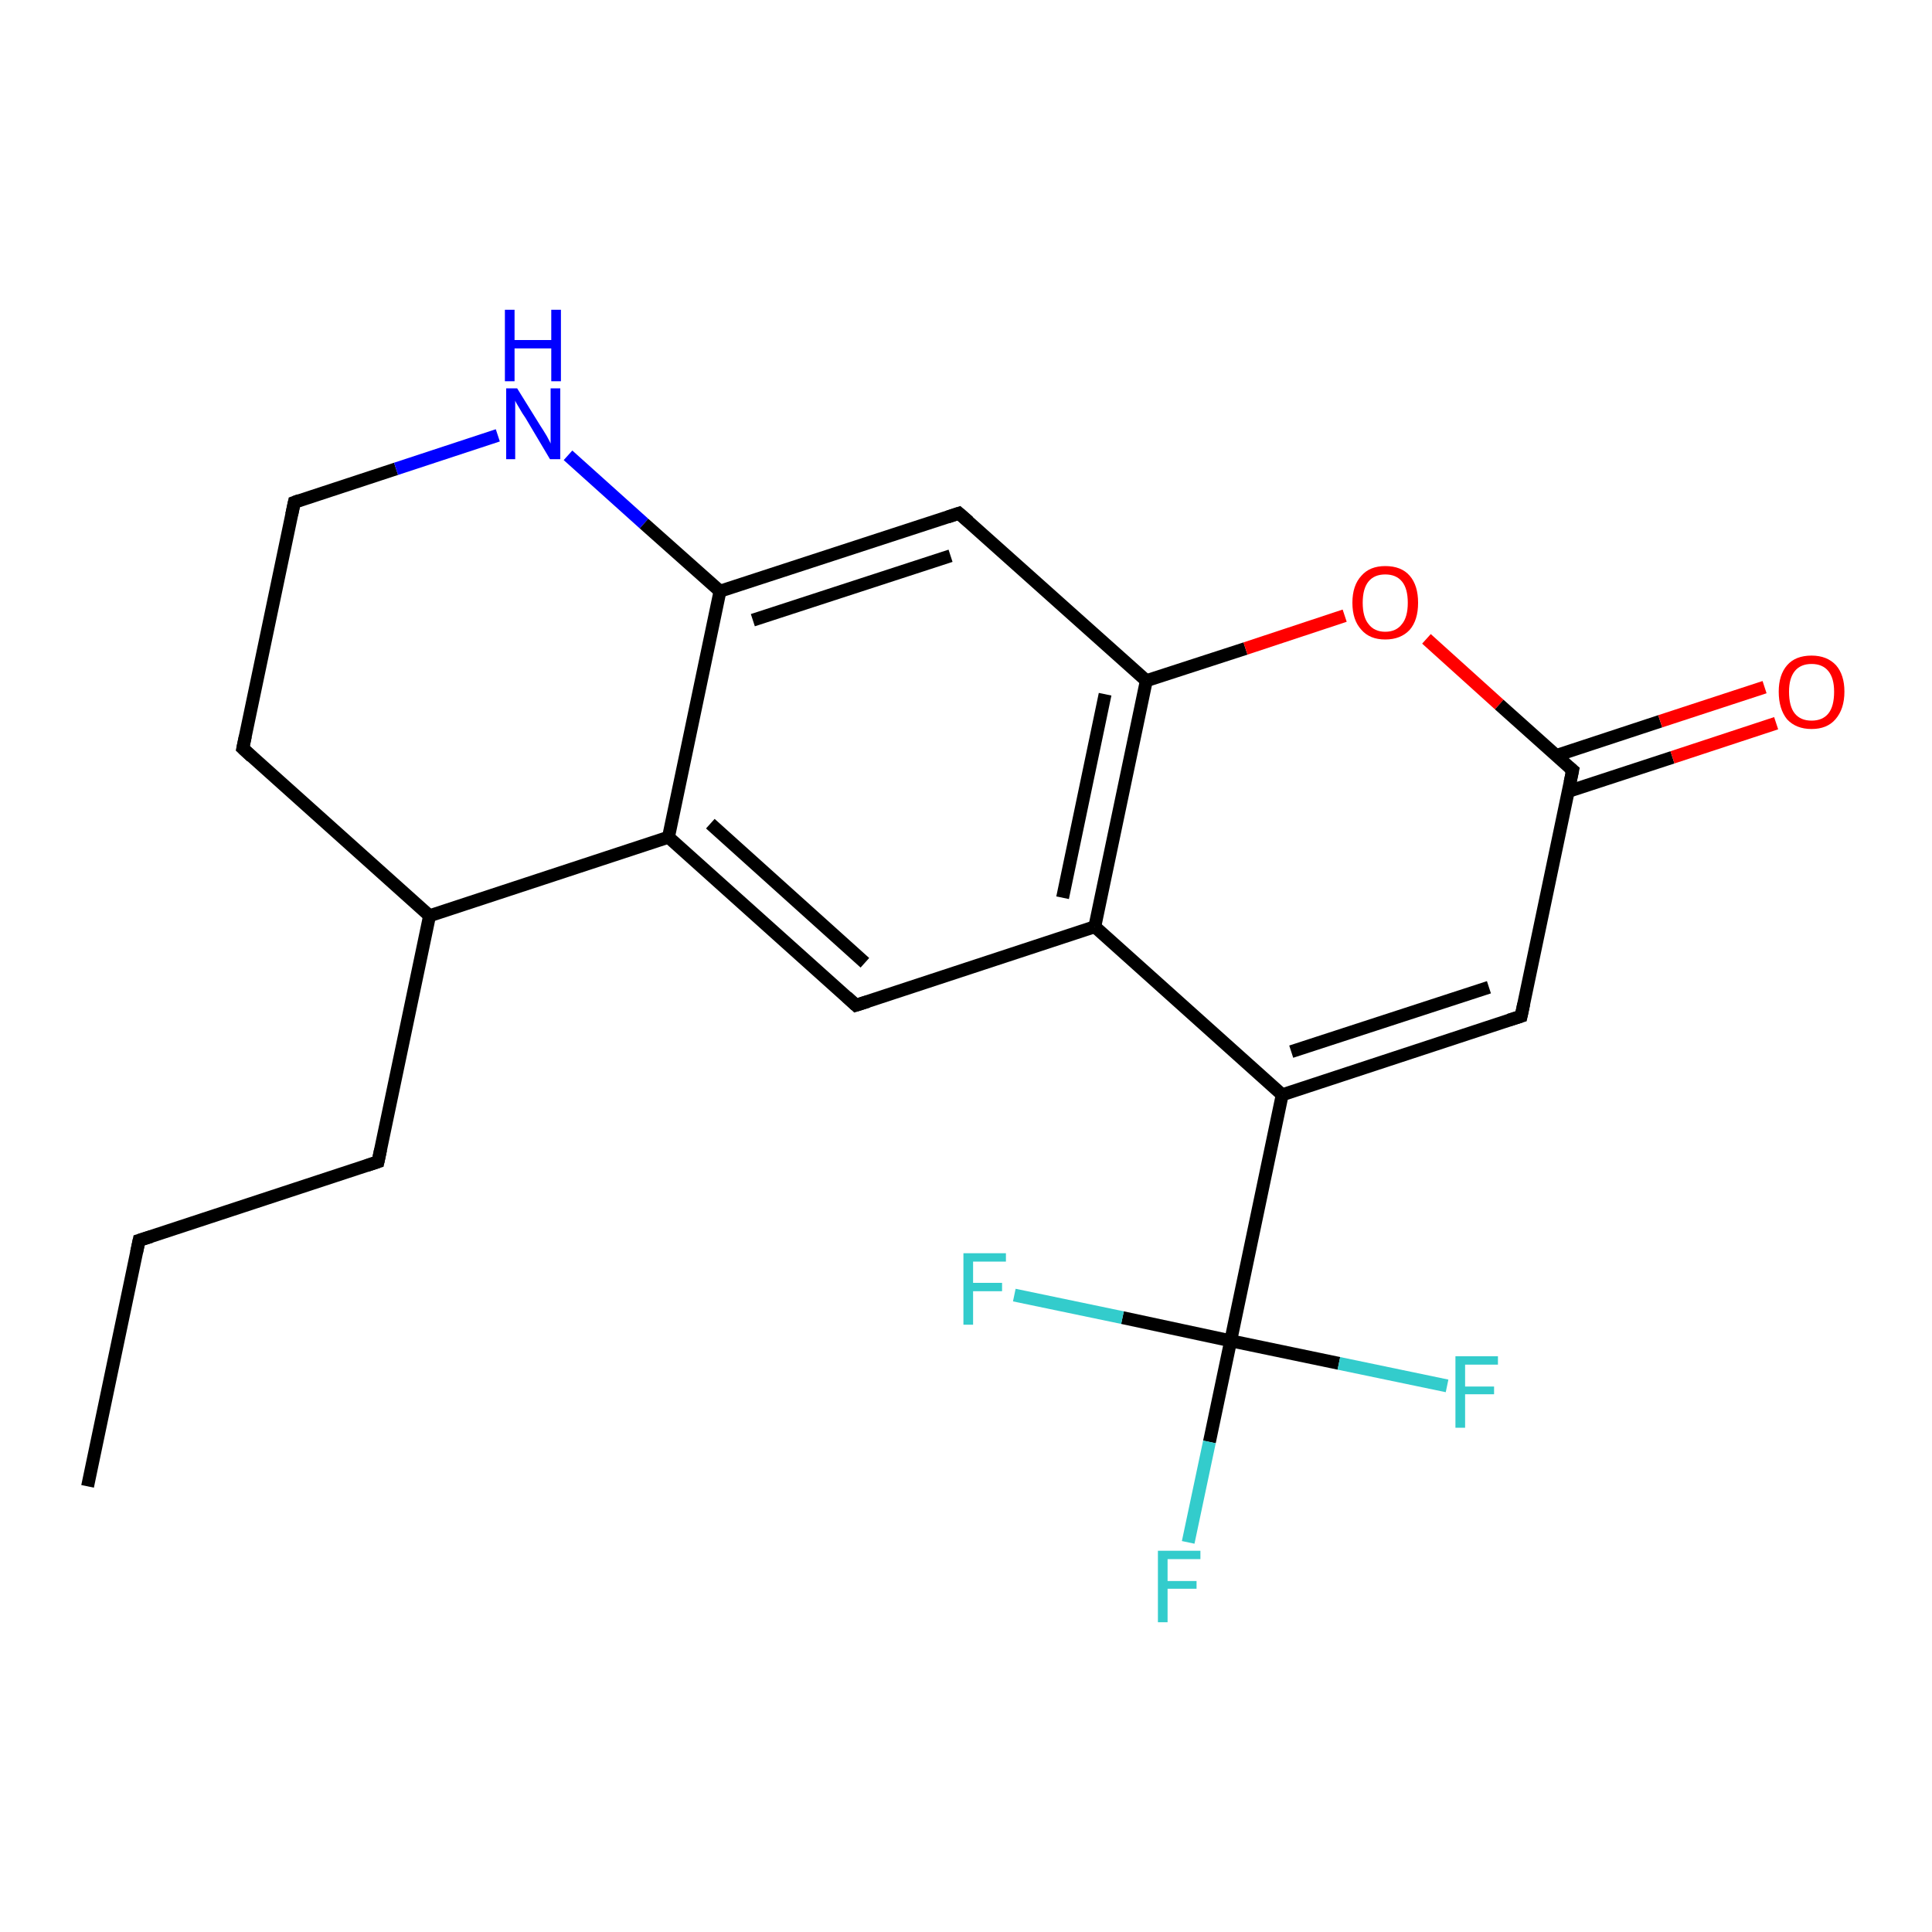 <?xml version='1.0' encoding='iso-8859-1'?>
<svg version='1.1' baseProfile='full'
              xmlns='http://www.w3.org/2000/svg'
                      xmlns:rdkit='http://www.rdkit.org/xml'
                      xmlns:xlink='http://www.w3.org/1999/xlink'
                  xml:space='preserve'
width='300px' height='300px' viewBox='0 0 300 300'>
<!-- END OF HEADER -->
<rect style='opacity:1.0;fill:#FFFFFF;stroke:none' width='300.0' height='300.0' x='0.0' y='0.0'> </rect>
<path class='bond-0 atom-0 atom-1' d='M 13.6,230.8 L 21.6,192.6' style='fill:none;fill-rule:evenodd;stroke:#000000;stroke-width:2.0px;stroke-linecap:butt;stroke-linejoin:miter;stroke-opacity:1' />
<path class='bond-1 atom-1 atom-2' d='M 21.6,192.6 L 58.7,180.4' style='fill:none;fill-rule:evenodd;stroke:#000000;stroke-width:2.0px;stroke-linecap:butt;stroke-linejoin:miter;stroke-opacity:1' />
<path class='bond-2 atom-2 atom-3' d='M 58.7,180.4 L 66.7,142.2' style='fill:none;fill-rule:evenodd;stroke:#000000;stroke-width:2.0px;stroke-linecap:butt;stroke-linejoin:miter;stroke-opacity:1' />
<path class='bond-3 atom-3 atom-4' d='M 66.7,142.2 L 37.7,116.2' style='fill:none;fill-rule:evenodd;stroke:#000000;stroke-width:2.0px;stroke-linecap:butt;stroke-linejoin:miter;stroke-opacity:1' />
<path class='bond-4 atom-4 atom-5' d='M 37.7,116.2 L 45.7,78.0' style='fill:none;fill-rule:evenodd;stroke:#000000;stroke-width:2.0px;stroke-linecap:butt;stroke-linejoin:miter;stroke-opacity:1' />
<path class='bond-5 atom-5 atom-6' d='M 45.7,78.0 L 61.5,72.8' style='fill:none;fill-rule:evenodd;stroke:#000000;stroke-width:2.0px;stroke-linecap:butt;stroke-linejoin:miter;stroke-opacity:1' />
<path class='bond-5 atom-5 atom-6' d='M 61.5,72.8 L 77.3,67.6' style='fill:none;fill-rule:evenodd;stroke:#0000FF;stroke-width:2.0px;stroke-linecap:butt;stroke-linejoin:miter;stroke-opacity:1' />
<path class='bond-6 atom-6 atom-7' d='M 88.2,70.7 L 100.0,81.3' style='fill:none;fill-rule:evenodd;stroke:#0000FF;stroke-width:2.0px;stroke-linecap:butt;stroke-linejoin:miter;stroke-opacity:1' />
<path class='bond-6 atom-6 atom-7' d='M 100.0,81.3 L 111.8,91.8' style='fill:none;fill-rule:evenodd;stroke:#000000;stroke-width:2.0px;stroke-linecap:butt;stroke-linejoin:miter;stroke-opacity:1' />
<path class='bond-7 atom-7 atom-8' d='M 111.8,91.8 L 148.9,79.7' style='fill:none;fill-rule:evenodd;stroke:#000000;stroke-width:2.0px;stroke-linecap:butt;stroke-linejoin:miter;stroke-opacity:1' />
<path class='bond-7 atom-7 atom-8' d='M 116.9,96.3 L 147.6,86.3' style='fill:none;fill-rule:evenodd;stroke:#000000;stroke-width:2.0px;stroke-linecap:butt;stroke-linejoin:miter;stroke-opacity:1' />
<path class='bond-8 atom-8 atom-9' d='M 148.9,79.7 L 178.0,105.7' style='fill:none;fill-rule:evenodd;stroke:#000000;stroke-width:2.0px;stroke-linecap:butt;stroke-linejoin:miter;stroke-opacity:1' />
<path class='bond-9 atom-9 atom-10' d='M 178.0,105.7 L 193.4,100.7' style='fill:none;fill-rule:evenodd;stroke:#000000;stroke-width:2.0px;stroke-linecap:butt;stroke-linejoin:miter;stroke-opacity:1' />
<path class='bond-9 atom-9 atom-10' d='M 193.4,100.7 L 208.8,95.6' style='fill:none;fill-rule:evenodd;stroke:#FF0000;stroke-width:2.0px;stroke-linecap:butt;stroke-linejoin:miter;stroke-opacity:1' />
<path class='bond-10 atom-10 atom-11' d='M 221.5,99.2 L 232.8,109.4' style='fill:none;fill-rule:evenodd;stroke:#FF0000;stroke-width:2.0px;stroke-linecap:butt;stroke-linejoin:miter;stroke-opacity:1' />
<path class='bond-10 atom-10 atom-11' d='M 232.8,109.4 L 244.2,119.6' style='fill:none;fill-rule:evenodd;stroke:#000000;stroke-width:2.0px;stroke-linecap:butt;stroke-linejoin:miter;stroke-opacity:1' />
<path class='bond-11 atom-11 atom-12' d='M 243.5,122.9 L 259.7,117.6' style='fill:none;fill-rule:evenodd;stroke:#000000;stroke-width:2.0px;stroke-linecap:butt;stroke-linejoin:miter;stroke-opacity:1' />
<path class='bond-11 atom-11 atom-12' d='M 259.7,117.6 L 275.8,112.3' style='fill:none;fill-rule:evenodd;stroke:#FF0000;stroke-width:2.0px;stroke-linecap:butt;stroke-linejoin:miter;stroke-opacity:1' />
<path class='bond-11 atom-11 atom-12' d='M 241.7,117.3 L 257.8,112.0' style='fill:none;fill-rule:evenodd;stroke:#000000;stroke-width:2.0px;stroke-linecap:butt;stroke-linejoin:miter;stroke-opacity:1' />
<path class='bond-11 atom-11 atom-12' d='M 257.8,112.0 L 274.0,106.7' style='fill:none;fill-rule:evenodd;stroke:#FF0000;stroke-width:2.0px;stroke-linecap:butt;stroke-linejoin:miter;stroke-opacity:1' />
<path class='bond-12 atom-11 atom-13' d='M 244.2,119.6 L 236.2,157.8' style='fill:none;fill-rule:evenodd;stroke:#000000;stroke-width:2.0px;stroke-linecap:butt;stroke-linejoin:miter;stroke-opacity:1' />
<path class='bond-13 atom-13 atom-14' d='M 236.2,157.8 L 199.1,170.0' style='fill:none;fill-rule:evenodd;stroke:#000000;stroke-width:2.0px;stroke-linecap:butt;stroke-linejoin:miter;stroke-opacity:1' />
<path class='bond-13 atom-13 atom-14' d='M 231.2,153.3 L 200.5,163.3' style='fill:none;fill-rule:evenodd;stroke:#000000;stroke-width:2.0px;stroke-linecap:butt;stroke-linejoin:miter;stroke-opacity:1' />
<path class='bond-14 atom-14 atom-15' d='M 199.1,170.0 L 170.0,143.9' style='fill:none;fill-rule:evenodd;stroke:#000000;stroke-width:2.0px;stroke-linecap:butt;stroke-linejoin:miter;stroke-opacity:1' />
<path class='bond-15 atom-15 atom-16' d='M 170.0,143.9 L 132.9,156.1' style='fill:none;fill-rule:evenodd;stroke:#000000;stroke-width:2.0px;stroke-linecap:butt;stroke-linejoin:miter;stroke-opacity:1' />
<path class='bond-16 atom-16 atom-17' d='M 132.9,156.1 L 103.8,130.0' style='fill:none;fill-rule:evenodd;stroke:#000000;stroke-width:2.0px;stroke-linecap:butt;stroke-linejoin:miter;stroke-opacity:1' />
<path class='bond-16 atom-16 atom-17' d='M 134.3,149.5 L 110.3,127.9' style='fill:none;fill-rule:evenodd;stroke:#000000;stroke-width:2.0px;stroke-linecap:butt;stroke-linejoin:miter;stroke-opacity:1' />
<path class='bond-17 atom-14 atom-18' d='M 199.1,170.0 L 191.1,208.2' style='fill:none;fill-rule:evenodd;stroke:#000000;stroke-width:2.0px;stroke-linecap:butt;stroke-linejoin:miter;stroke-opacity:1' />
<path class='bond-18 atom-18 atom-19' d='M 191.1,208.2 L 187.8,223.9' style='fill:none;fill-rule:evenodd;stroke:#000000;stroke-width:2.0px;stroke-linecap:butt;stroke-linejoin:miter;stroke-opacity:1' />
<path class='bond-18 atom-18 atom-19' d='M 187.8,223.9 L 184.5,239.5' style='fill:none;fill-rule:evenodd;stroke:#33CCCC;stroke-width:2.0px;stroke-linecap:butt;stroke-linejoin:miter;stroke-opacity:1' />
<path class='bond-19 atom-18 atom-20' d='M 191.1,208.2 L 207.9,211.7' style='fill:none;fill-rule:evenodd;stroke:#000000;stroke-width:2.0px;stroke-linecap:butt;stroke-linejoin:miter;stroke-opacity:1' />
<path class='bond-19 atom-18 atom-20' d='M 207.9,211.7 L 224.7,215.2' style='fill:none;fill-rule:evenodd;stroke:#33CCCC;stroke-width:2.0px;stroke-linecap:butt;stroke-linejoin:miter;stroke-opacity:1' />
<path class='bond-20 atom-18 atom-21' d='M 191.1,208.2 L 174.3,204.6' style='fill:none;fill-rule:evenodd;stroke:#000000;stroke-width:2.0px;stroke-linecap:butt;stroke-linejoin:miter;stroke-opacity:1' />
<path class='bond-20 atom-18 atom-21' d='M 174.3,204.6 L 157.5,201.1' style='fill:none;fill-rule:evenodd;stroke:#33CCCC;stroke-width:2.0px;stroke-linecap:butt;stroke-linejoin:miter;stroke-opacity:1' />
<path class='bond-21 atom-17 atom-3' d='M 103.8,130.0 L 66.7,142.2' style='fill:none;fill-rule:evenodd;stroke:#000000;stroke-width:2.0px;stroke-linecap:butt;stroke-linejoin:miter;stroke-opacity:1' />
<path class='bond-22 atom-17 atom-7' d='M 103.8,130.0 L 111.8,91.8' style='fill:none;fill-rule:evenodd;stroke:#000000;stroke-width:2.0px;stroke-linecap:butt;stroke-linejoin:miter;stroke-opacity:1' />
<path class='bond-23 atom-15 atom-9' d='M 170.0,143.9 L 178.0,105.7' style='fill:none;fill-rule:evenodd;stroke:#000000;stroke-width:2.0px;stroke-linecap:butt;stroke-linejoin:miter;stroke-opacity:1' />
<path class='bond-23 atom-15 atom-9' d='M 165.0,139.4 L 171.6,107.8' style='fill:none;fill-rule:evenodd;stroke:#000000;stroke-width:2.0px;stroke-linecap:butt;stroke-linejoin:miter;stroke-opacity:1' />
<path d='M 21.2,194.5 L 21.6,192.6 L 23.5,192.0' style='fill:none;stroke:#000000;stroke-width:2.0px;stroke-linecap:butt;stroke-linejoin:miter;stroke-opacity:1;' />
<path d='M 56.9,181.0 L 58.7,180.4 L 59.1,178.5' style='fill:none;stroke:#000000;stroke-width:2.0px;stroke-linecap:butt;stroke-linejoin:miter;stroke-opacity:1;' />
<path d='M 39.1,117.5 L 37.7,116.2 L 38.1,114.3' style='fill:none;stroke:#000000;stroke-width:2.0px;stroke-linecap:butt;stroke-linejoin:miter;stroke-opacity:1;' />
<path d='M 45.3,79.9 L 45.7,78.0 L 46.5,77.7' style='fill:none;stroke:#000000;stroke-width:2.0px;stroke-linecap:butt;stroke-linejoin:miter;stroke-opacity:1;' />
<path d='M 147.1,80.3 L 148.9,79.7 L 150.4,81.0' style='fill:none;stroke:#000000;stroke-width:2.0px;stroke-linecap:butt;stroke-linejoin:miter;stroke-opacity:1;' />
<path d='M 243.6,119.1 L 244.2,119.6 L 243.8,121.5' style='fill:none;stroke:#000000;stroke-width:2.0px;stroke-linecap:butt;stroke-linejoin:miter;stroke-opacity:1;' />
<path d='M 236.6,155.9 L 236.2,157.8 L 234.3,158.4' style='fill:none;stroke:#000000;stroke-width:2.0px;stroke-linecap:butt;stroke-linejoin:miter;stroke-opacity:1;' />
<path d='M 134.8,155.5 L 132.9,156.1 L 131.5,154.8' style='fill:none;stroke:#000000;stroke-width:2.0px;stroke-linecap:butt;stroke-linejoin:miter;stroke-opacity:1;' />
<path class='atom-6' d='M 80.3 60.3
L 83.9 66.1
Q 84.3 66.7, 84.9 67.7
Q 85.5 68.8, 85.5 68.9
L 85.5 60.3
L 87.0 60.3
L 87.0 71.3
L 85.4 71.3
L 81.6 64.9
Q 81.1 64.2, 80.6 63.3
Q 80.1 62.5, 80.0 62.2
L 80.0 71.3
L 78.6 71.3
L 78.6 60.3
L 80.3 60.3
' fill='#0000FF'/>
<path class='atom-6' d='M 78.4 48.1
L 79.9 48.1
L 79.9 52.8
L 85.6 52.8
L 85.6 48.1
L 87.1 48.1
L 87.1 59.2
L 85.6 59.2
L 85.6 54.1
L 79.9 54.1
L 79.9 59.2
L 78.4 59.2
L 78.4 48.1
' fill='#0000FF'/>
<path class='atom-10' d='M 210.0 93.6
Q 210.0 90.9, 211.4 89.4
Q 212.7 87.9, 215.1 87.9
Q 217.6 87.9, 218.9 89.4
Q 220.2 90.9, 220.2 93.6
Q 220.2 96.3, 218.9 97.8
Q 217.5 99.3, 215.1 99.3
Q 212.7 99.3, 211.4 97.8
Q 210.0 96.3, 210.0 93.6
M 215.1 98.1
Q 216.8 98.1, 217.7 96.9
Q 218.6 95.8, 218.6 93.6
Q 218.6 91.4, 217.7 90.3
Q 216.8 89.2, 215.1 89.2
Q 213.4 89.2, 212.5 90.3
Q 211.6 91.4, 211.6 93.6
Q 211.6 95.8, 212.5 96.9
Q 213.4 98.1, 215.1 98.1
' fill='#FF0000'/>
<path class='atom-12' d='M 276.2 107.4
Q 276.2 104.8, 277.5 103.3
Q 278.8 101.8, 281.3 101.8
Q 283.7 101.8, 285.1 103.3
Q 286.4 104.8, 286.4 107.4
Q 286.4 110.1, 285.0 111.7
Q 283.7 113.2, 281.3 113.2
Q 278.9 113.2, 277.5 111.7
Q 276.2 110.1, 276.2 107.4
M 281.3 111.9
Q 283.0 111.9, 283.9 110.8
Q 284.8 109.7, 284.8 107.4
Q 284.8 105.3, 283.9 104.2
Q 283.0 103.1, 281.3 103.1
Q 279.6 103.1, 278.7 104.2
Q 277.8 105.3, 277.8 107.4
Q 277.8 109.7, 278.7 110.8
Q 279.6 111.9, 281.3 111.9
' fill='#FF0000'/>
<path class='atom-19' d='M 179.8 240.8
L 186.4 240.8
L 186.4 242.1
L 181.3 242.1
L 181.3 245.5
L 185.8 245.5
L 185.8 246.7
L 181.3 246.7
L 181.3 251.9
L 179.8 251.9
L 179.8 240.8
' fill='#33CCCC'/>
<path class='atom-20' d='M 226.0 210.6
L 232.6 210.6
L 232.6 211.9
L 227.5 211.9
L 227.5 215.3
L 232.0 215.3
L 232.0 216.5
L 227.5 216.5
L 227.5 221.7
L 226.0 221.7
L 226.0 210.6
' fill='#33CCCC'/>
<path class='atom-21' d='M 149.6 194.6
L 156.2 194.6
L 156.2 195.9
L 151.1 195.9
L 151.1 199.2
L 155.6 199.2
L 155.6 200.5
L 151.1 200.5
L 151.1 205.7
L 149.6 205.7
L 149.6 194.6
' fill='#33CCCC'/>
</svg>
